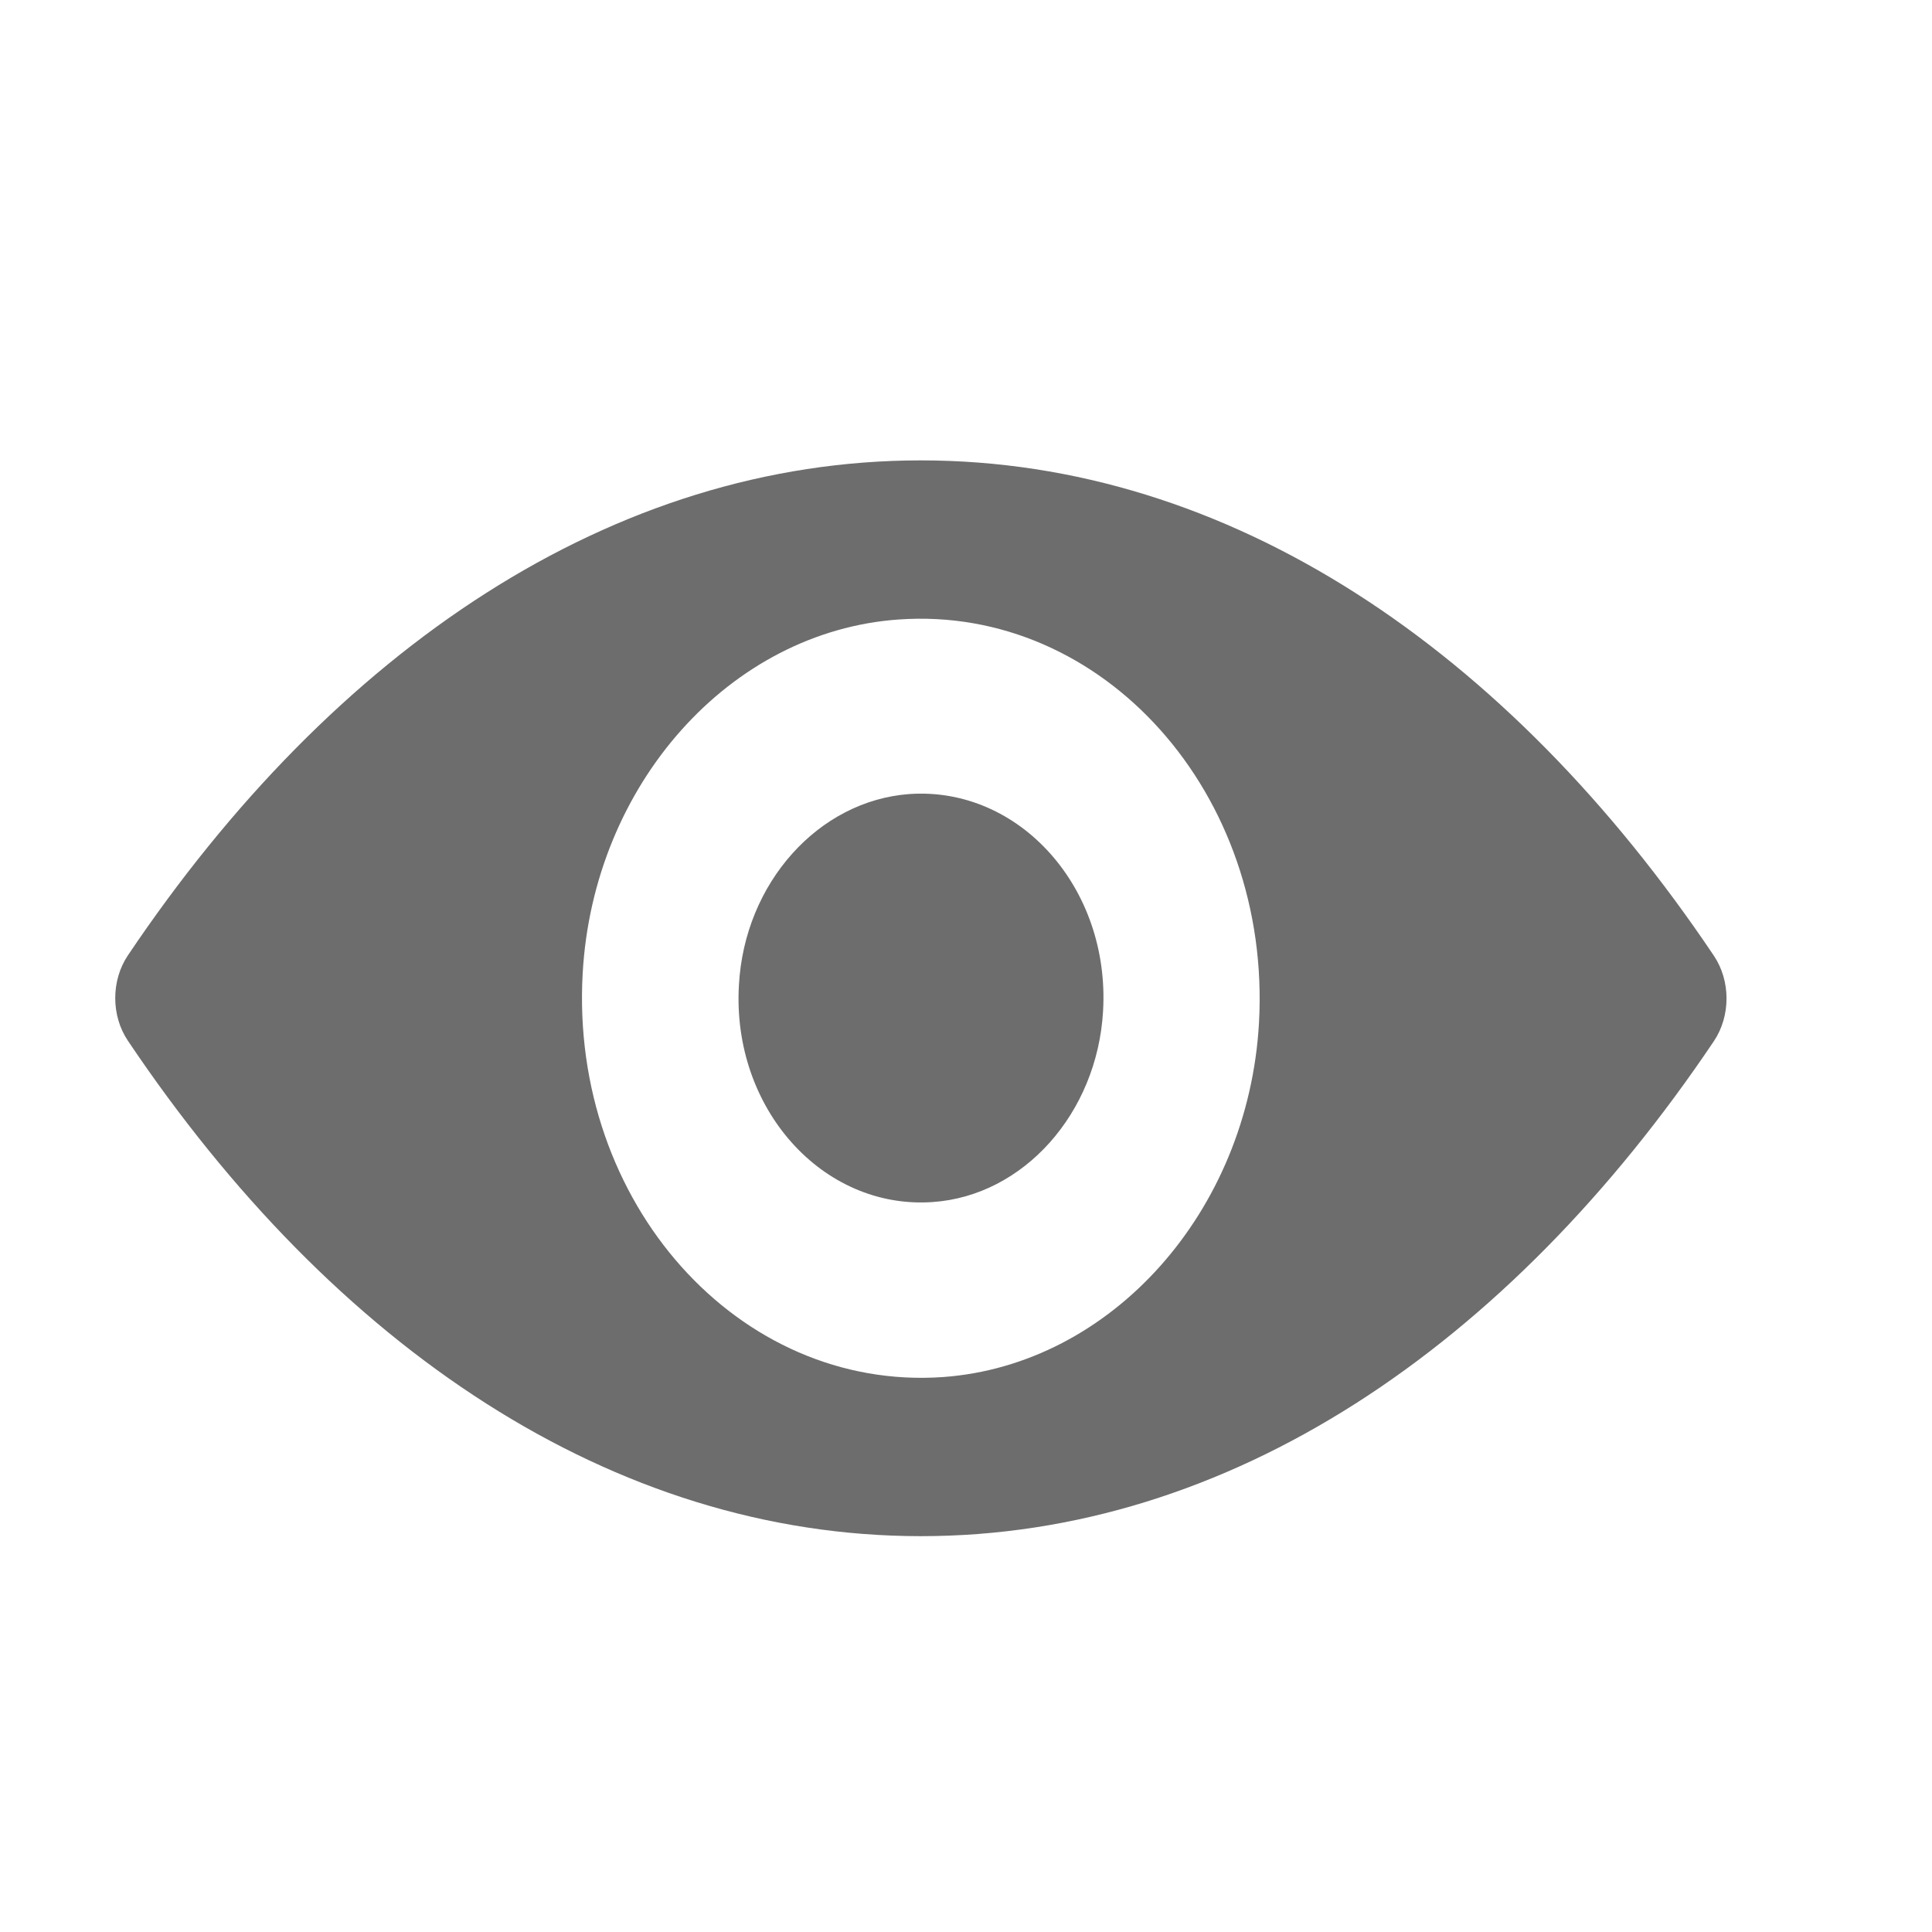 <svg width="17" height="17" viewBox="0 0 17 17" fill="none" xmlns="http://www.w3.org/2000/svg">
<path d="M8.103 4.051C5.394 4.051 2.937 5.711 1.125 8.407C0.977 8.628 0.977 8.937 1.125 9.157C2.937 11.857 5.394 13.517 8.103 13.517C10.812 13.517 13.268 11.857 15.081 9.161C15.229 8.94 15.229 8.631 15.081 8.41C13.268 5.711 10.812 4.051 8.103 4.051ZM8.297 12.117C6.499 12.243 5.014 10.584 5.127 8.566C5.22 6.903 6.423 5.555 7.908 5.451C9.706 5.324 11.191 6.984 11.078 9.002C10.983 10.662 9.779 12.01 8.297 12.117ZM8.207 10.577C7.238 10.645 6.438 9.752 6.502 8.667C6.551 7.77 7.201 7.046 8.001 6.987C8.97 6.919 9.77 7.813 9.706 8.898C9.654 9.797 9.005 10.522 8.207 10.577Z" fill="#6D6D6D"/>
</svg>
